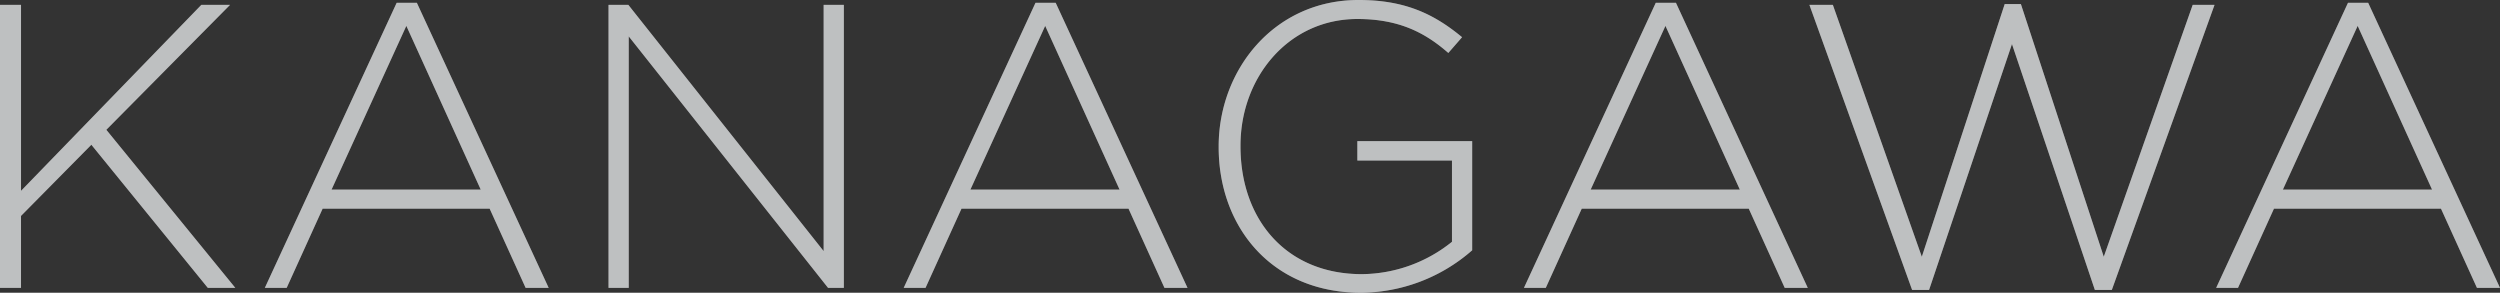 <svg xmlns="http://www.w3.org/2000/svg" width="803.79" height="94.12" viewBox="0 0 803.79 94.12"><rect x="0" y="0" width="803.79" height="94.12" fill="#333333" stroke="none"/><g id="Group_18794" data-name="Group 18794" transform="translate(-2.005 -368.444)"><path id="Path_11195" data-name="Path 11195" d="M-398,0h6.76V-23.14l22.62-22.88L-331.175,0h8.84l-41.47-50.83L-324.025-91h-9.23l-57.98,59.8V-91H-398Zm85.15,0h7.02l11.57-25.48h53.69L-228.995,0h7.41l-42.38-91.65h-6.5Zm21.45-31.59,24.05-52.65,23.92,52.65ZM-202.345,0h6.5V-80.86L-131.755,0h5.07V-91h-6.5v79.17L-195.975-91h-6.37Zm94.9,0h7.02l11.57-25.48h53.69L-23.6,0h7.41l-42.38-91.65h-6.5ZM-86-31.59l24.05-52.65,23.92,52.65ZM39.585,1.56a54.725,54.725,0,0,0,35.75-13.65v-35.1H38.415v6.24h30.42v26.13a46.733,46.733,0,0,1-28.99,10.4c-24.31,0-39-17.55-39-41.08v-.26c0-21.97,15.47-40.69,37.57-40.69,13.78,0,22.1,4.68,29.25,10.92l4.42-5.07c-9.1-7.54-18.46-11.96-33.28-11.96-27.17,0-44.98,22.49-44.98,47.06v.26C-6.175-19.63,10.855,1.56,39.585,1.56ZM91.975,0h7.02l11.57-25.48h53.69L175.825,0h7.41l-42.38-91.65h-6.5Zm21.45-31.59,24.05-52.65,23.92,52.65ZM216.775.65h5.46l26.65-79.04L275.535.65h5.46L314.015-91h-7.02L278.4-10.01l-26.65-81.25h-5.2L219.9-10.01,191.295-91h-7.54ZM314.535,0h7.02l11.57-25.48h53.69L398.385,0h7.41l-42.38-91.65h-6.5Zm21.45-31.59,24.05-52.65,23.92,52.65Z" transform="translate(400 461.004)" fill="#ebecef" opacity="0.507"/><path id="Path_11109" data-name="Path 11109" d="M-398,0h6.76V-23.14l22.62-22.88L-331.175,0h8.84l-41.47-50.83L-324.025-91h-9.23l-57.98,59.8V-91H-398Zm85.15,0h7.02l11.57-25.48h53.69L-228.995,0h7.41l-42.38-91.65h-6.5Zm21.45-31.59,24.05-52.65,23.92,52.65ZM-202.345,0h6.5V-80.86L-131.755,0h5.07V-91h-6.5v79.17L-195.975-91h-6.37Zm94.9,0h7.02l11.57-25.48h53.69L-23.6,0h7.41l-42.38-91.65h-6.5ZM-86-31.59l24.05-52.65,23.92,52.65ZM39.585,1.56a54.725,54.725,0,0,0,35.75-13.65v-35.1H38.415v6.24h30.42v26.13a46.733,46.733,0,0,1-28.99,10.4c-24.31,0-39-17.55-39-41.08v-.26c0-21.97,15.47-40.69,37.57-40.69,13.78,0,22.1,4.68,29.25,10.92l4.42-5.07c-9.1-7.54-18.46-11.96-33.28-11.96-27.17,0-44.98,22.49-44.98,47.06v.26C-6.175-19.63,10.855,1.56,39.585,1.56ZM91.975,0h7.02l11.57-25.48h53.69L175.825,0h7.41l-42.38-91.65h-6.5Zm21.45-31.59,24.05-52.65,23.92,52.65ZM216.775.65h5.46l26.65-79.04L275.535.65h5.46L314.015-91h-7.02L278.4-10.01l-26.65-81.25h-5.2L219.9-10.01,191.295-91h-7.54ZM314.535,0h7.02l11.57-25.48h53.69L398.385,0h7.41l-42.38-91.65h-6.5Zm21.45-31.59,24.05-52.65,23.92,52.65Z" transform="translate(400 461.004)" fill="#ebecef" opacity="0.507"/></g></svg>